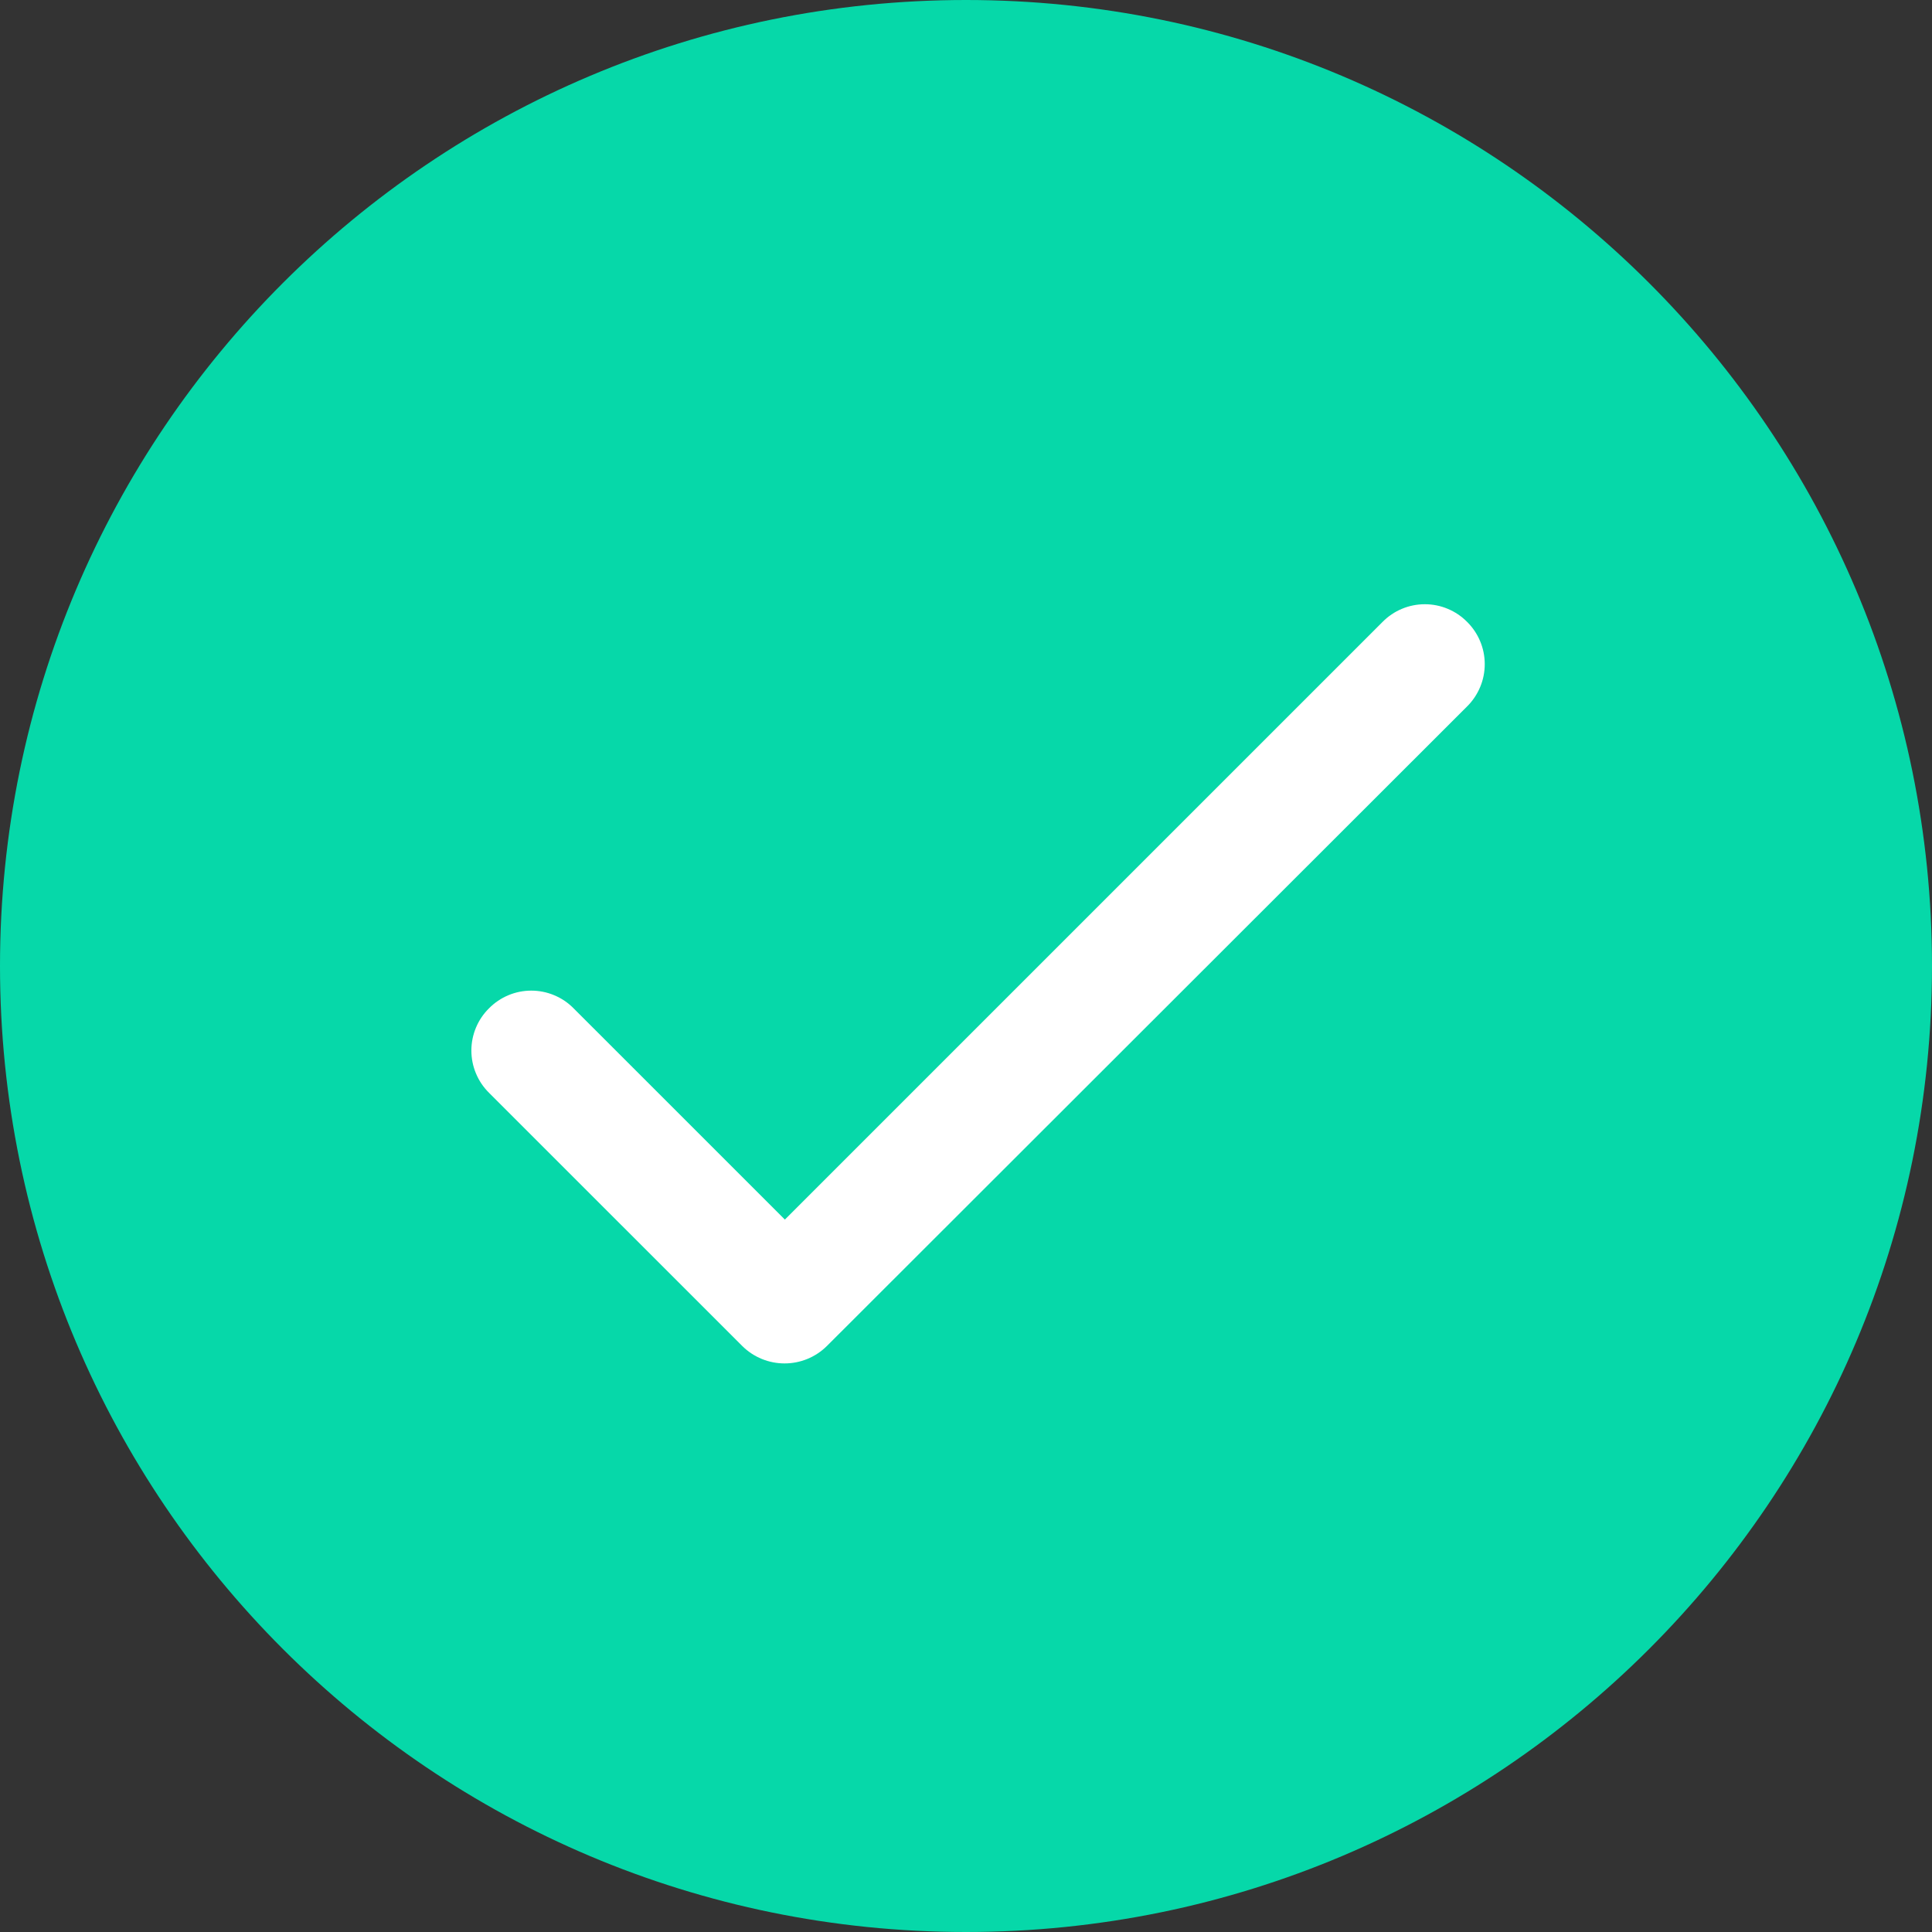 <?xml version="1.0" encoding="UTF-8"?> <svg xmlns="http://www.w3.org/2000/svg" width="64" height="64" viewBox="0 0 64 64" fill="none"><rect x="0" y="0" width="64" height="64" fill="#333333" stroke="none"/> <path d="M32 64C49.673 64 64 49.673 64 32C64 14.327 49.673 0 32 0C14.327 0 0 14.327 0 32C0 49.673 14.327 64 32 64Z" fill="#06D8A9"></path> <path d="M26 40.4L19 33.401C18.817 33.215 18.599 33.068 18.358 32.968C18.118 32.867 17.86 32.816 17.6 32.816C17.339 32.816 17.081 32.867 16.841 32.968C16.601 33.068 16.383 33.215 16.2 33.401C16.014 33.584 15.867 33.801 15.767 34.042C15.666 34.282 15.615 34.54 15.615 34.8C15.615 35.061 15.666 35.319 15.767 35.559C15.867 35.8 16.014 36.017 16.2 36.201L24.58 44.58C25.36 45.36 26.62 45.36 27.4 44.58L48.6 23.401C48.785 23.218 48.932 22.999 49.032 22.759C49.133 22.519 49.184 22.261 49.184 22C49.184 21.74 49.133 21.482 49.032 21.242C48.932 21.002 48.785 20.784 48.6 20.601C48.416 20.415 48.199 20.268 47.958 20.168C47.718 20.067 47.46 20.016 47.2 20.016C46.939 20.016 46.681 20.067 46.441 20.168C46.201 20.268 45.983 20.415 45.8 20.601L26 40.4Z" fill="white"></path> </svg> 